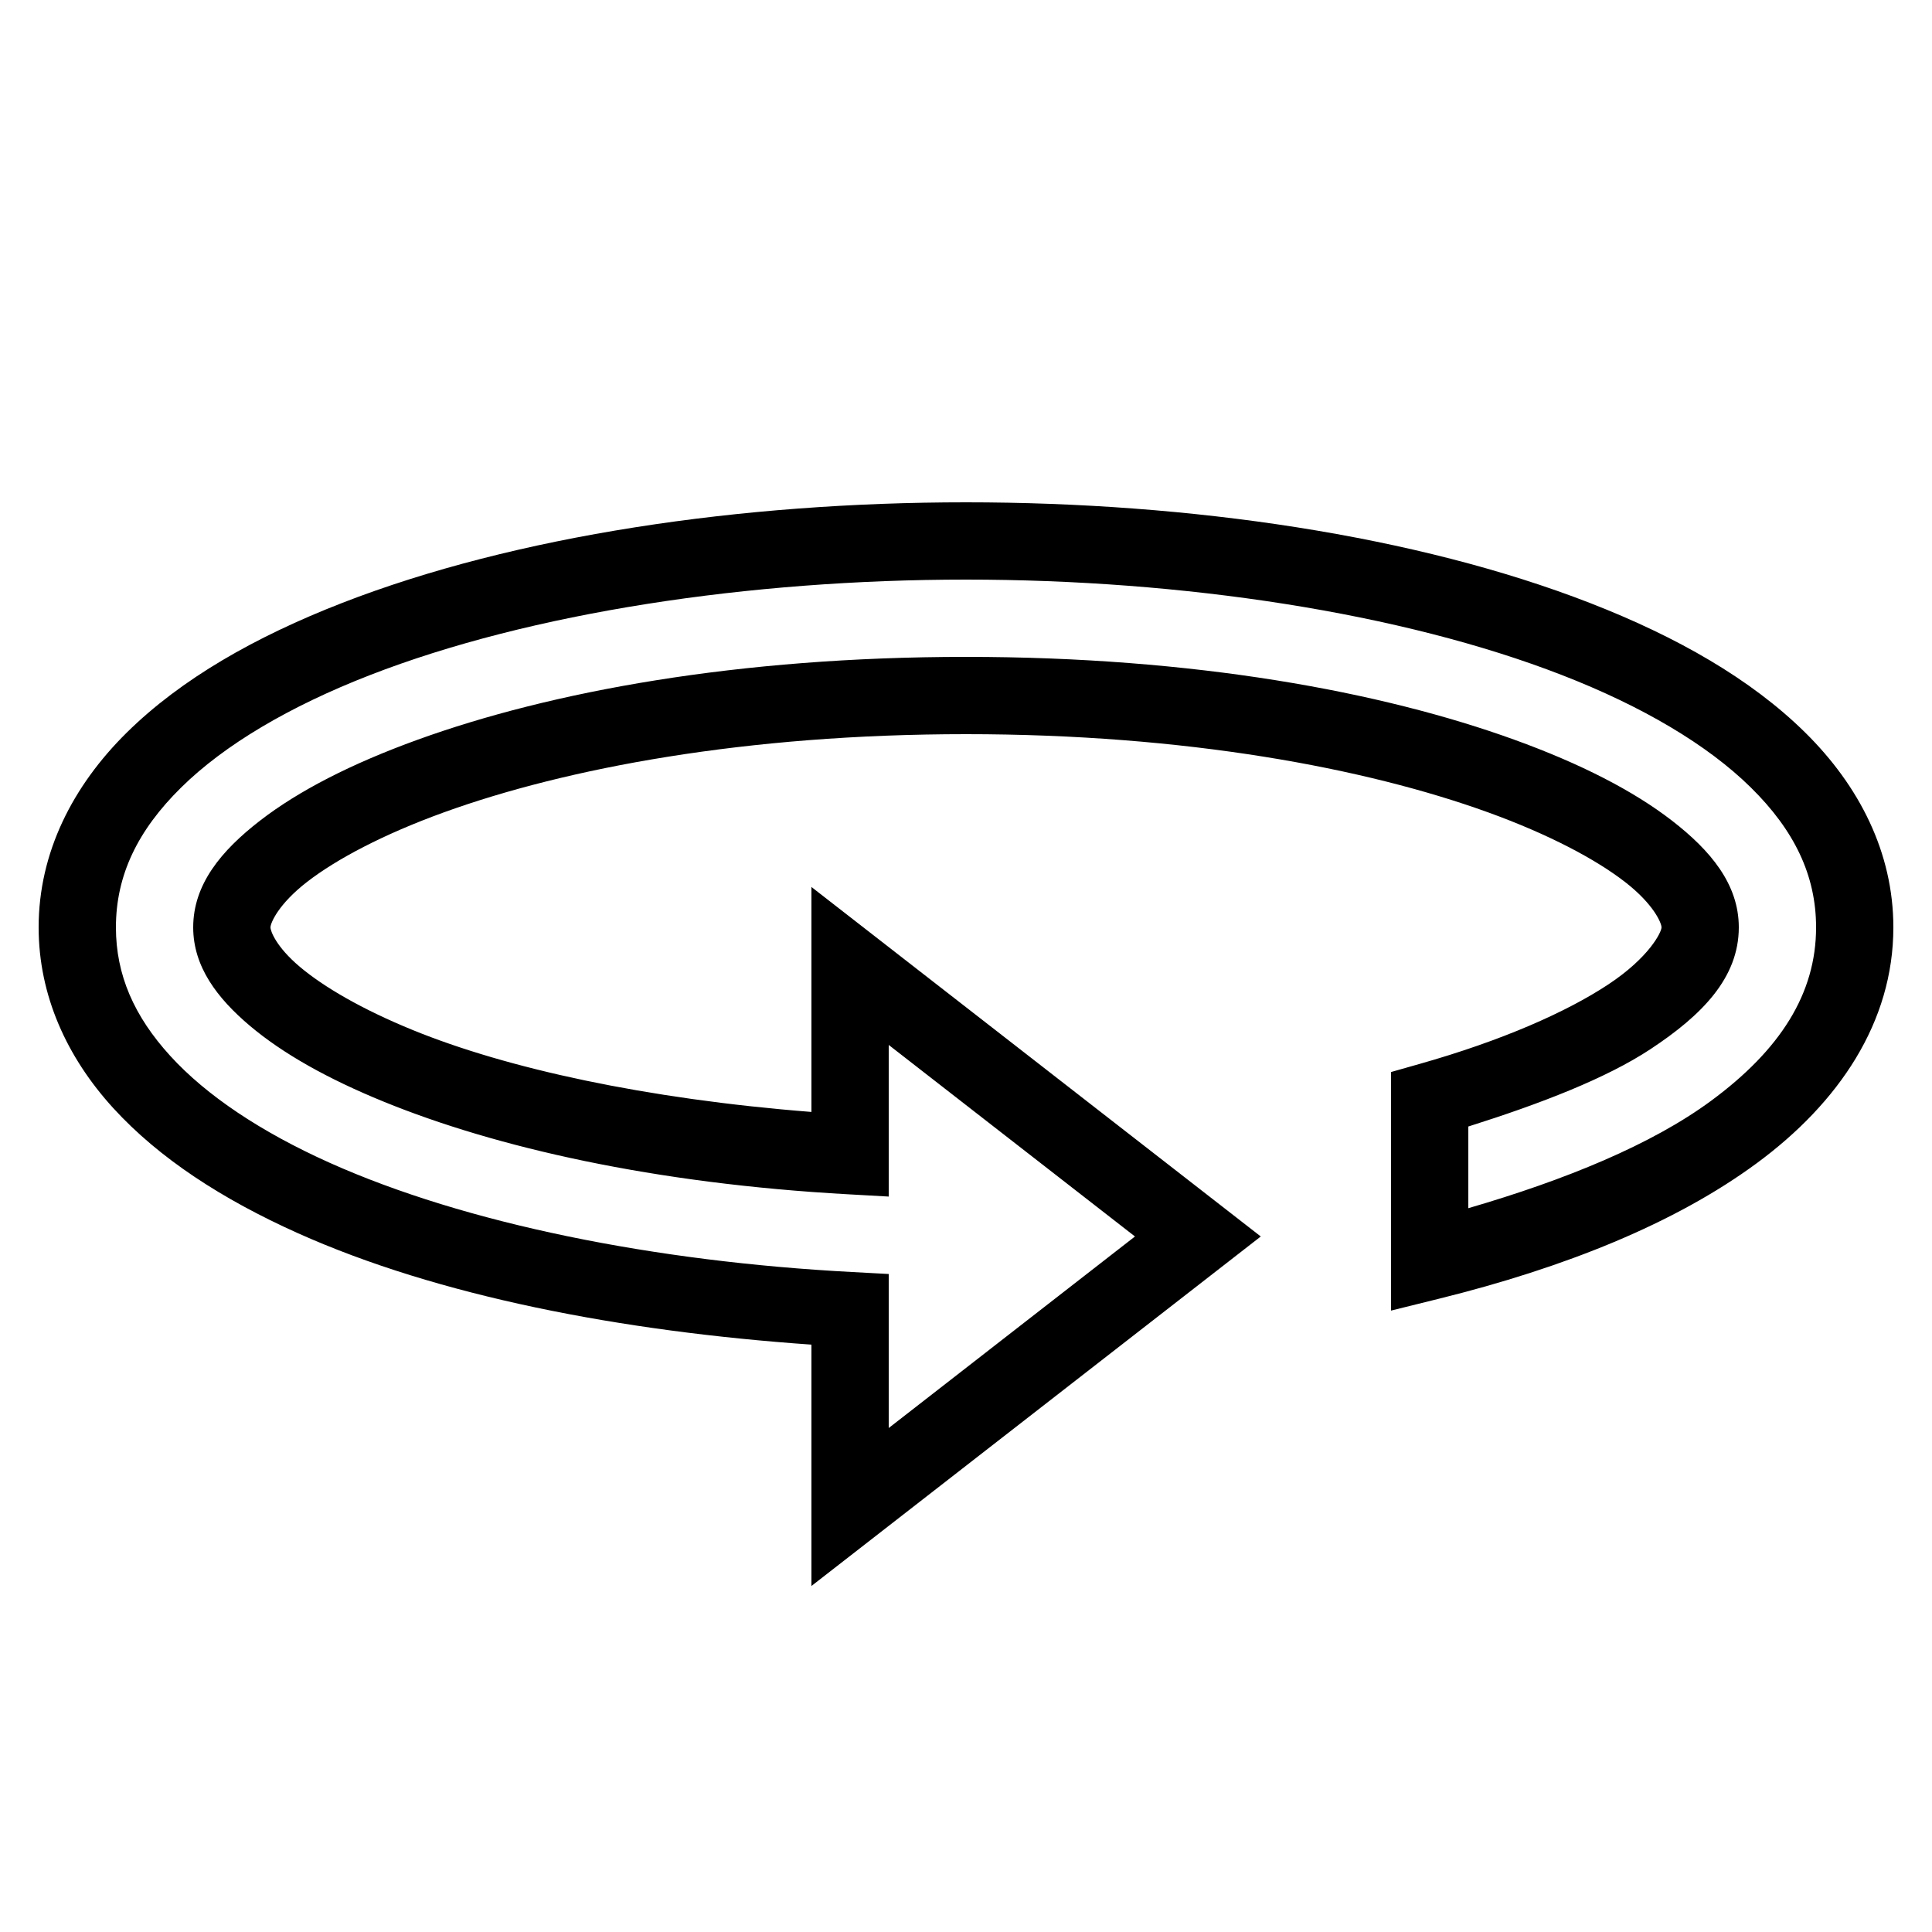 <?xml version="1.0"?>
<svg xmlns="http://www.w3.org/2000/svg" viewBox="0 0 50 50">
    <path style="line-height:normal;text-indent:0;text-align:start;text-decoration-line:none;text-decoration-style:solid;text-decoration-color:#000;text-transform:none;block-progression:tb;isolation:auto;mix-blend-mode:normal" d="M 25 13 C 19.185 13 13.345 13.859 8.852 15.605 C 6.605 16.479 4.688 17.572 3.285 18.955 C 1.882 20.338 1 22.065 1 24 C 1 25.766 1.734 27.364 2.928 28.674 C 4.122 29.983 5.765 31.042 7.703 31.912 C 11.339 33.544 16.076 34.455 21 34.799 L 21 41.045 L 32.629 32 L 21 22.955 L 21 28.777 C 16.699 28.439 13.103 27.646 10.684 26.658 C 9.367 26.121 8.372 25.538 7.76 25.021 C 7.148 24.505 7 24.097 7 24 C 7 23.893 7.196 23.405 7.949 22.822 C 8.703 22.239 9.91 21.595 11.49 21.023 C 14.651 19.88 19.303 19 25 19 C 30.697 19 35.349 19.88 38.51 21.023 C 40.09 21.595 41.297 22.239 42.051 22.822 C 42.804 23.405 43 23.893 43 24 C 43 24.122 42.684 24.777 41.615 25.482 C 40.546 26.188 38.876 26.93 36.729 27.537 L 36 27.744 L 36 33.918 L 37.24 33.611 C 40.491 32.807 43.347 31.664 45.467 30.102 C 47.587 28.54 49 26.458 49 24 C 49 22.065 48.118 20.338 46.715 18.955 C 45.312 17.572 43.395 16.479 41.148 15.605 C 36.655 13.859 30.815 13 25 13 z M 25 15 C 30.615 15 36.274 15.858 40.424 17.471 C 42.499 18.277 44.189 19.273 45.312 20.381 C 46.436 21.488 47 22.652 47 24 C 47 25.711 46.078 27.166 44.281 28.49 C 42.747 29.621 40.514 30.536 38 31.268 L 38 29.154 C 39.878 28.561 41.573 27.906 42.717 27.15 C 44.038 26.278 45 25.312 45 24 C 45 22.884 44.27 22.012 43.273 21.24 C 42.277 20.469 40.909 19.765 39.189 19.143 C 35.75 17.898 30.901 17 25 17 C 19.099 17 14.25 17.898 10.811 19.143 C 9.091 19.765 7.723 20.469 6.727 21.24 C 5.73 22.012 5 22.884 5 24 C 5 25.017 5.622 25.835 6.471 26.551 C 7.319 27.266 8.475 27.917 9.928 28.51 C 12.832 29.696 16.925 30.63 21.945 30.908 L 23 30.967 L 23 27.043 L 29.373 32 L 23 36.957 L 23 32.971 L 22.053 32.92 C 16.961 32.651 12.053 31.673 8.521 30.088 C 6.756 29.295 5.342 28.353 4.406 27.326 C 3.47 26.3 3 25.229 3 24 C 3 22.652 3.564 21.488 4.688 20.381 C 5.811 19.273 7.501 18.277 9.576 17.471 C 13.726 15.858 19.385 15 25 15 z" font-weight="400" font-family="sans-serif" white-space="normal" overflow="visible"/>
</svg>
